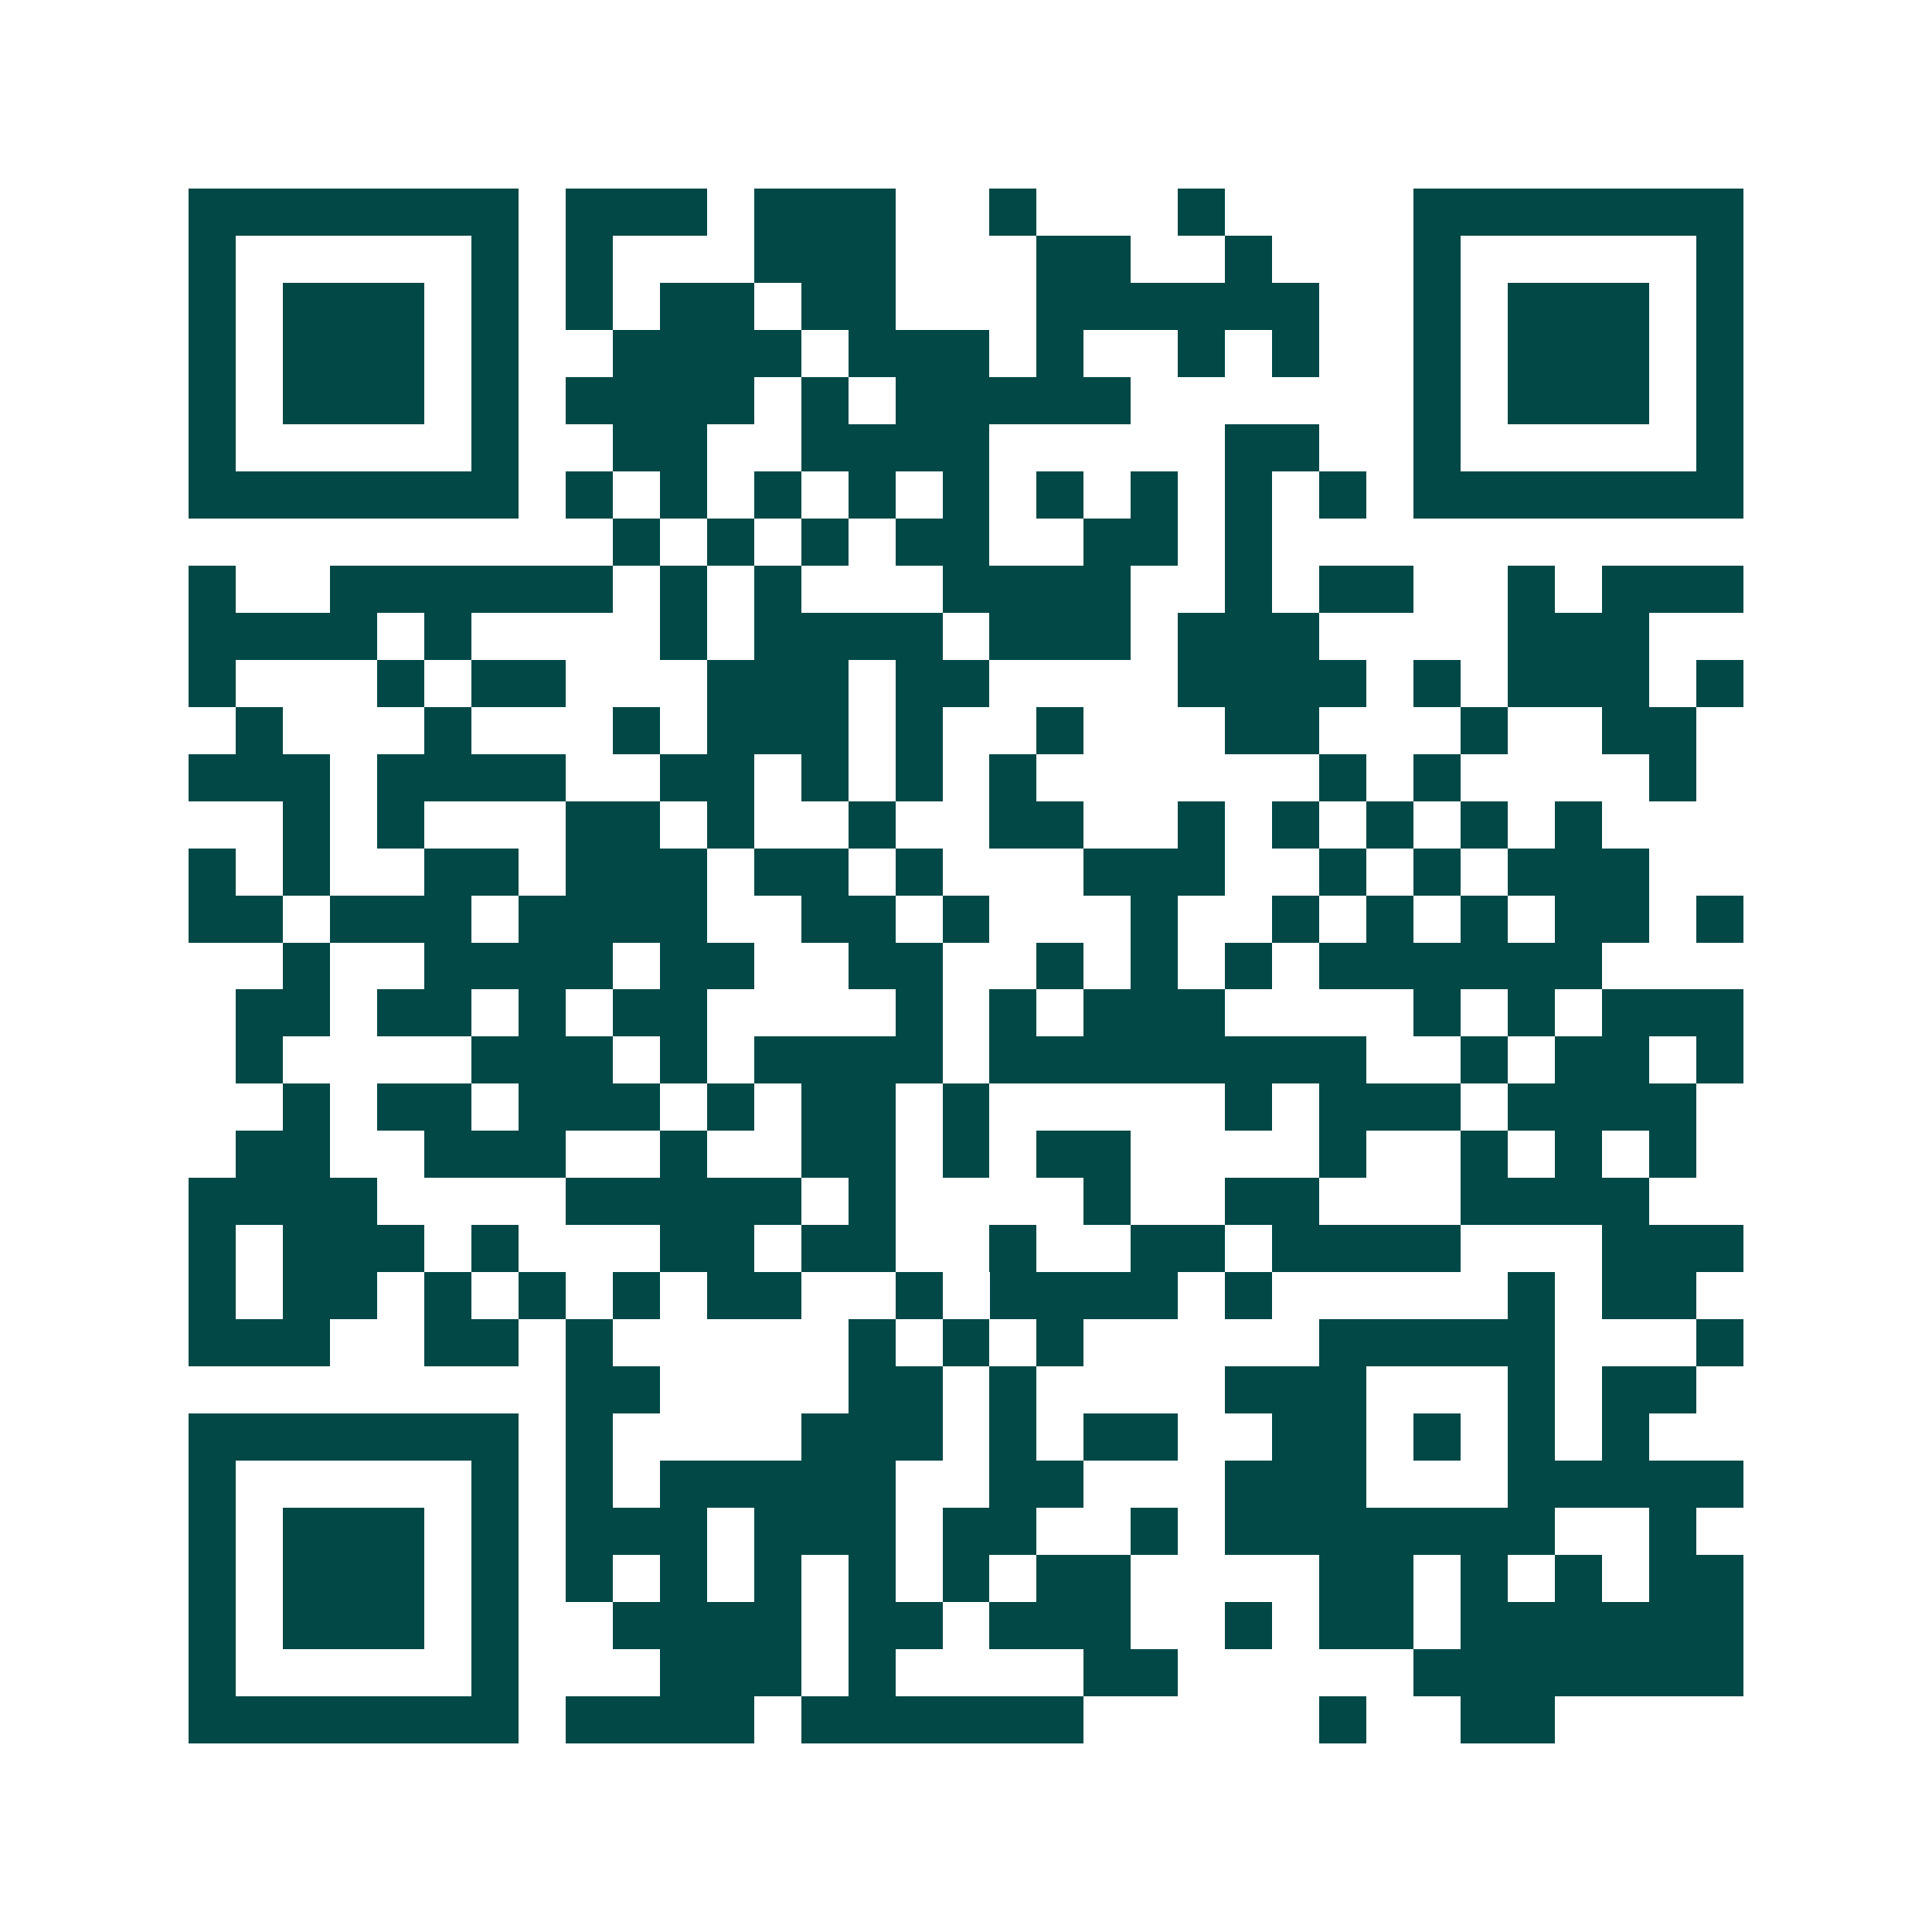 <svg xmlns="http://www.w3.org/2000/svg" width="200" height="200" viewBox="0 0 41 41" shape-rendering="crispEdges"><path fill="#ffffff" d="M0 0h41v41H0z"/><path stroke="#014847" d="M4 4.5h7m1 0h3m1 0h3m2 0h1m3 0h1m4 0h7M4 5.5h1m5 0h1m1 0h1m3 0h3m3 0h2m2 0h1m3 0h1m5 0h1M4 6.5h1m1 0h3m1 0h1m1 0h1m1 0h2m1 0h2m3 0h6m2 0h1m1 0h3m1 0h1M4 7.5h1m1 0h3m1 0h1m2 0h4m1 0h3m1 0h1m2 0h1m1 0h1m2 0h1m1 0h3m1 0h1M4 8.5h1m1 0h3m1 0h1m1 0h4m1 0h1m1 0h5m6 0h1m1 0h3m1 0h1M4 9.5h1m5 0h1m2 0h2m2 0h4m5 0h2m2 0h1m5 0h1M4 10.5h7m1 0h1m1 0h1m1 0h1m1 0h1m1 0h1m1 0h1m1 0h1m1 0h1m1 0h1m1 0h7M13 11.5h1m1 0h1m1 0h1m1 0h2m2 0h2m1 0h1M4 12.5h1m2 0h6m1 0h1m1 0h1m3 0h4m2 0h1m1 0h2m2 0h1m1 0h3M4 13.5h4m1 0h1m4 0h1m1 0h4m1 0h3m1 0h3m4 0h3M4 14.5h1m3 0h1m1 0h2m3 0h3m1 0h2m4 0h4m1 0h1m1 0h3m1 0h1M5 15.5h1m3 0h1m3 0h1m1 0h3m1 0h1m2 0h1m3 0h2m3 0h1m2 0h2M4 16.5h3m1 0h4m2 0h2m1 0h1m1 0h1m1 0h1m6 0h1m1 0h1m4 0h1M6 17.5h1m1 0h1m3 0h2m1 0h1m2 0h1m2 0h2m2 0h1m1 0h1m1 0h1m1 0h1m1 0h1M4 18.5h1m1 0h1m2 0h2m1 0h3m1 0h2m1 0h1m3 0h3m2 0h1m1 0h1m1 0h3M4 19.5h2m1 0h3m1 0h4m2 0h2m1 0h1m3 0h1m2 0h1m1 0h1m1 0h1m1 0h2m1 0h1M6 20.5h1m2 0h4m1 0h2m2 0h2m2 0h1m1 0h1m1 0h1m1 0h6M5 21.5h2m1 0h2m1 0h1m1 0h2m4 0h1m1 0h1m1 0h3m4 0h1m1 0h1m1 0h3M5 22.5h1m4 0h3m1 0h1m1 0h4m1 0h8m2 0h1m1 0h2m1 0h1M6 23.5h1m1 0h2m1 0h3m1 0h1m1 0h2m1 0h1m5 0h1m1 0h3m1 0h4M5 24.5h2m2 0h3m2 0h1m2 0h2m1 0h1m1 0h2m4 0h1m2 0h1m1 0h1m1 0h1M4 25.5h4m4 0h5m1 0h1m4 0h1m2 0h2m3 0h4M4 26.5h1m1 0h3m1 0h1m3 0h2m1 0h2m2 0h1m2 0h2m1 0h4m3 0h3M4 27.5h1m1 0h2m1 0h1m1 0h1m1 0h1m1 0h2m2 0h1m1 0h4m1 0h1m5 0h1m1 0h2M4 28.5h3m2 0h2m1 0h1m5 0h1m1 0h1m1 0h1m5 0h5m3 0h1M12 29.5h2m4 0h2m1 0h1m4 0h3m3 0h1m1 0h2M4 30.5h7m1 0h1m4 0h3m1 0h1m1 0h2m2 0h2m1 0h1m1 0h1m1 0h1M4 31.5h1m5 0h1m1 0h1m1 0h5m2 0h2m3 0h3m3 0h5M4 32.5h1m1 0h3m1 0h1m1 0h3m1 0h3m1 0h2m2 0h1m1 0h7m2 0h1M4 33.5h1m1 0h3m1 0h1m1 0h1m1 0h1m1 0h1m1 0h1m1 0h1m1 0h2m4 0h2m1 0h1m1 0h1m1 0h2M4 34.5h1m1 0h3m1 0h1m2 0h4m1 0h2m1 0h3m2 0h1m1 0h2m1 0h6M4 35.5h1m5 0h1m3 0h3m1 0h1m4 0h2m5 0h7M4 36.5h7m1 0h4m1 0h6m5 0h1m2 0h2"/></svg>
